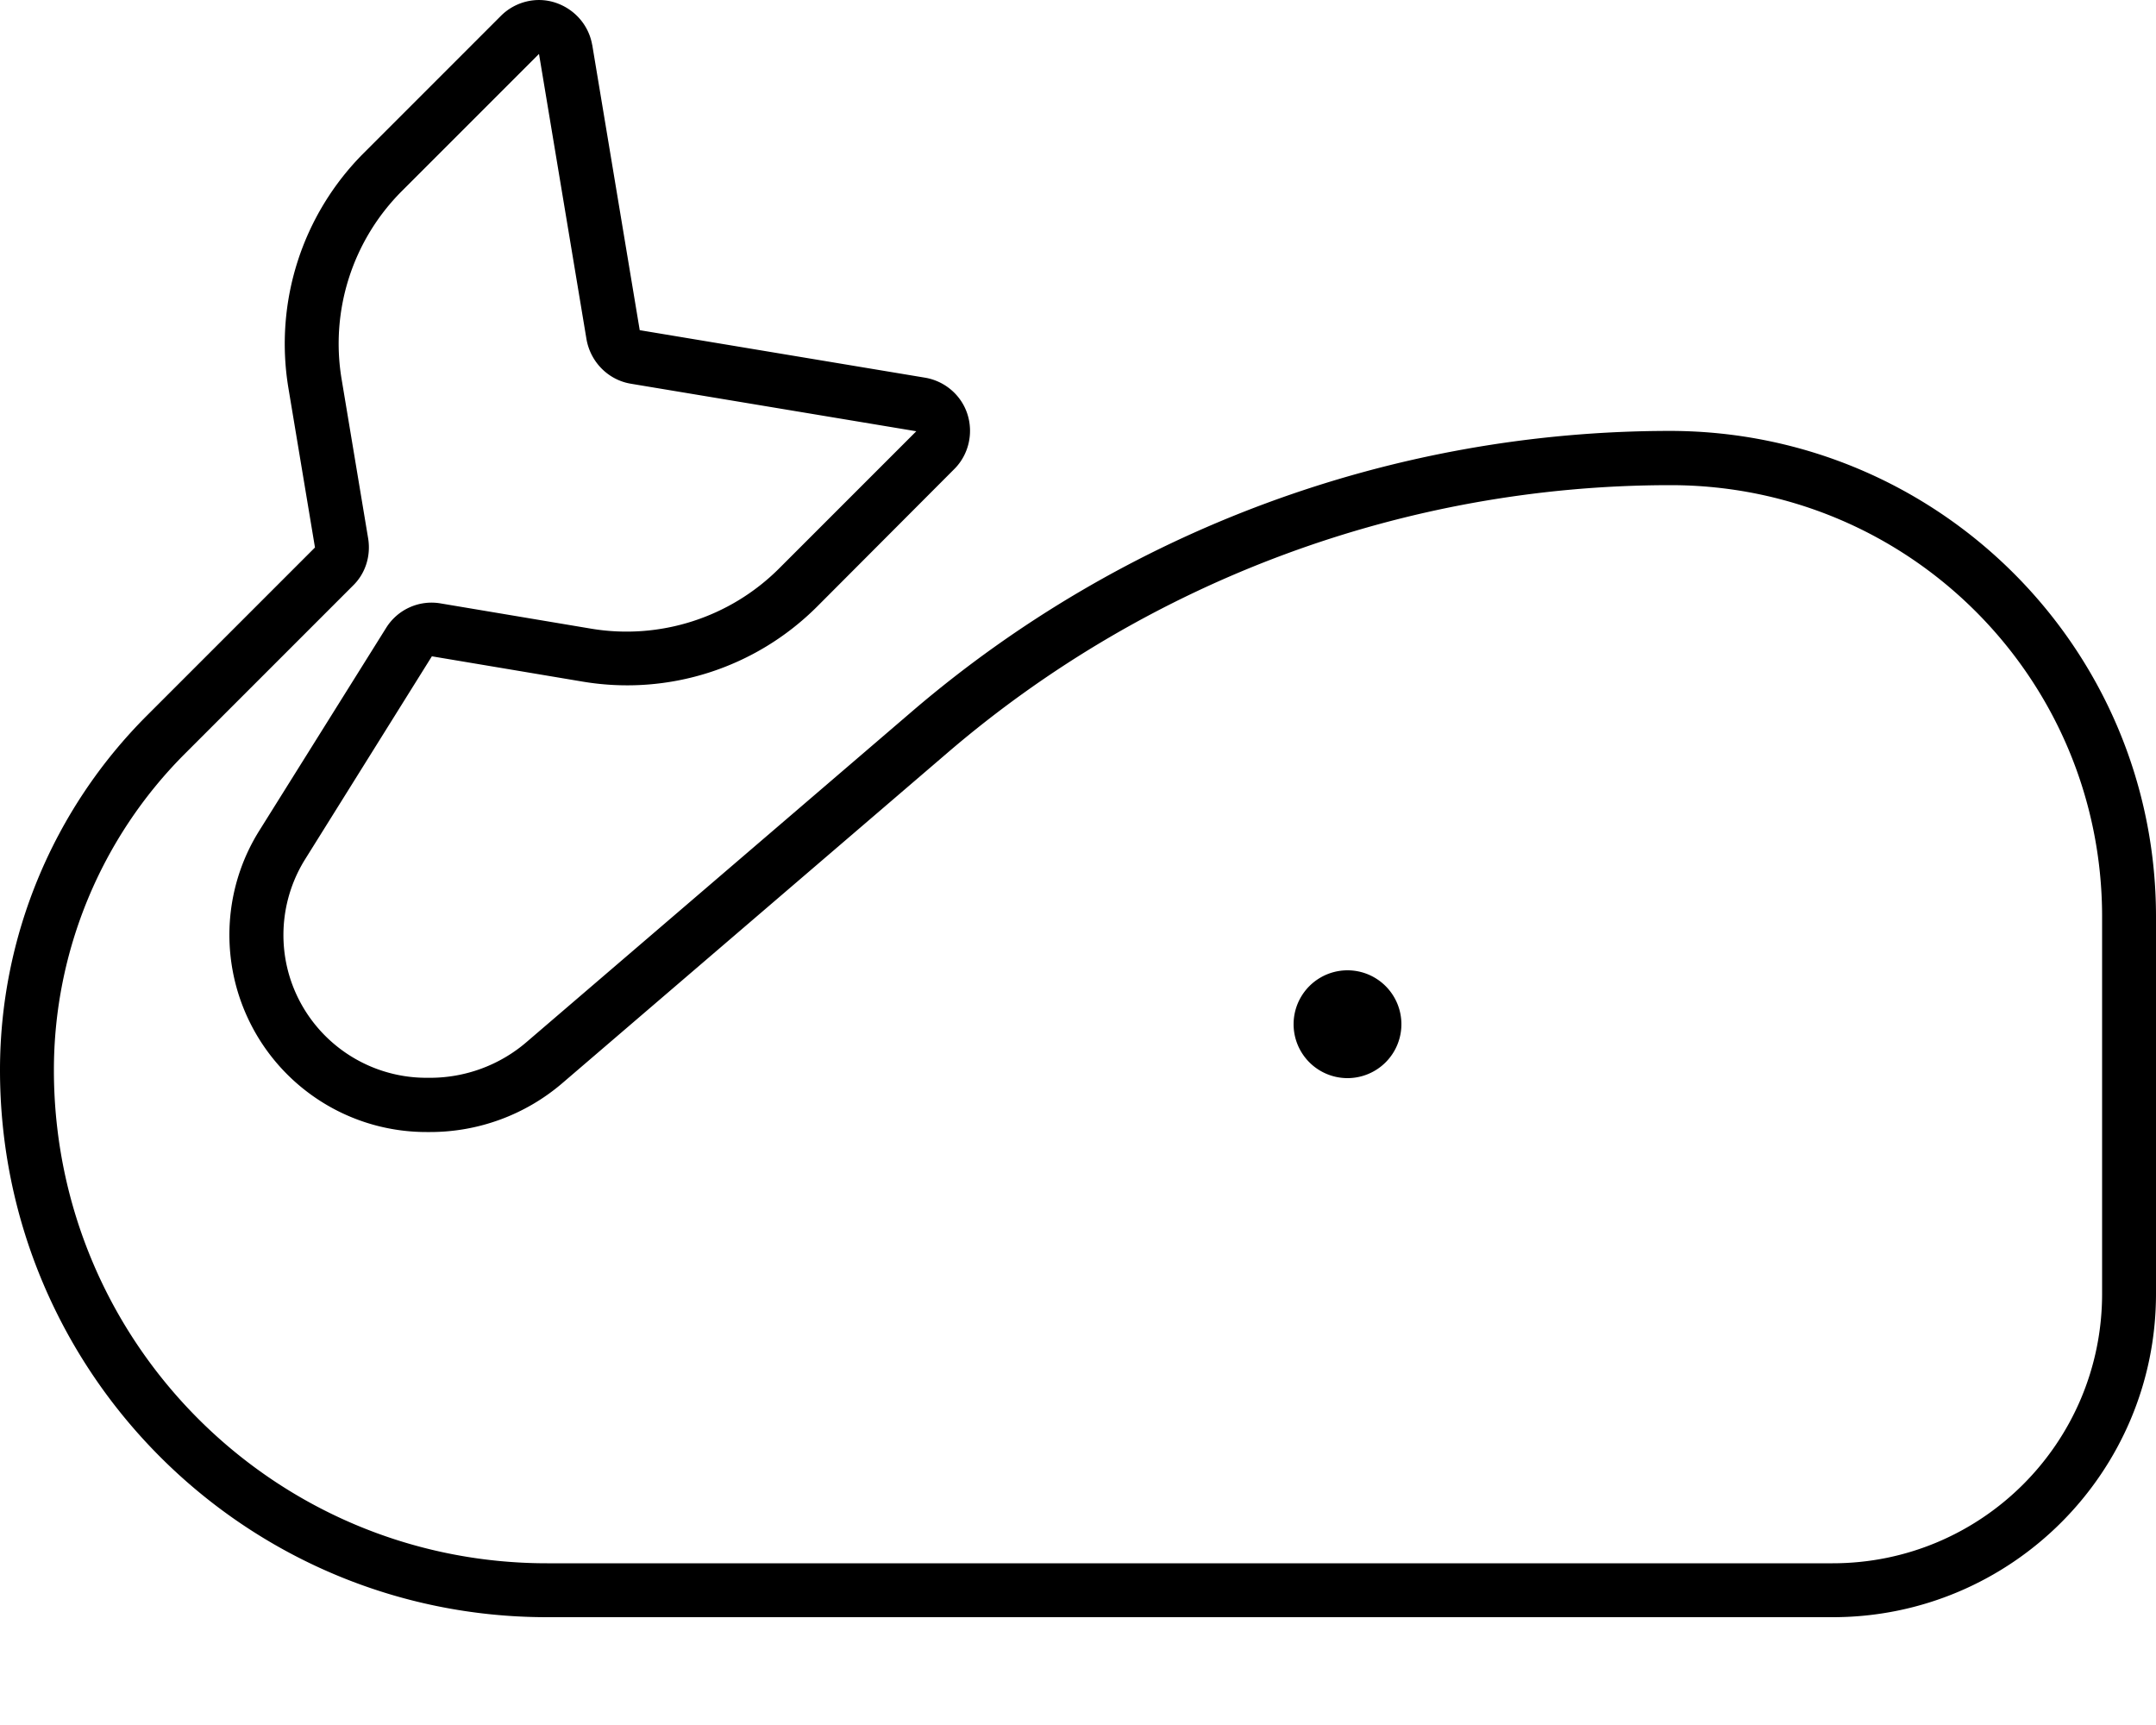 <svg xmlns="http://www.w3.org/2000/svg" viewBox="0 0 640 512"><!--! Font Awesome Pro 6.5.2 by @fontawesome - https://fontawesome.com License - https://fontawesome.com/license (Commercial License) Copyright 2024 Fonticons, Inc. --><path d="M174.1 100.7L160 16 119.3 56.7C104.7 71.3 98 92.1 101.4 112.5l7.9 47.4c.8 5.1-.8 10.3-4.5 13.9L54.9 223.7C30 248.6 16 282.4 16 317.6C16 398.5 81.5 464 162.4 464H544c44.2 0 80-35.8 80-80V272.1C624 201.3 566.7 144 495.9 144c-78.7 0-154.9 28.2-214.6 79.4L166.8 321.6C155.9 330.9 142 336 127.7 336h-1.1c-25.2 0-47.5-16.1-55.5-40c-5.5-16.5-3.4-34.7 5.9-49.5l37.6-60.1c3.4-5.5 9.8-8.4 16.2-7.3l44.7 7.5c20.4 3.4 41.2-3.3 55.8-17.9L272 128l-84.7-14.1c-6.7-1.1-12-6.4-13.2-13.2zm1.7-87.4l14.1 84.7 84.7 14.1c5.9 1 10.8 5.2 12.6 10.9s.3 12-3.9 16.2L242.6 180c-18.3 18.3-44.2 26.6-69.7 22.3l-44.7-7.5L90.6 255c-6.7 10.7-8.3 23.9-4.3 35.9c5.8 17.3 22 29 40.3 29h1.1c10.5 0 20.7-3.8 28.6-10.6l114.5-98.2c62.7-53.7 142.5-83.2 225-83.2C575.5 128 640 192.5 640 272.1V384c0 53-43 96-96 96H162.4C72.7 480 0 407.3 0 317.6c0-39.5 15.7-77.3 43.6-105.2l49.9-49.9-7.9-47.4C81.4 89.6 89.7 63.7 108 45.4L148.7 4.7c4.2-4.2 10.5-5.8 16.2-3.9s9.9 6.7 10.9 12.6zM400 288a16 16 0 1 1 0 32 16 16 0 1 1 0-32z"/></svg>